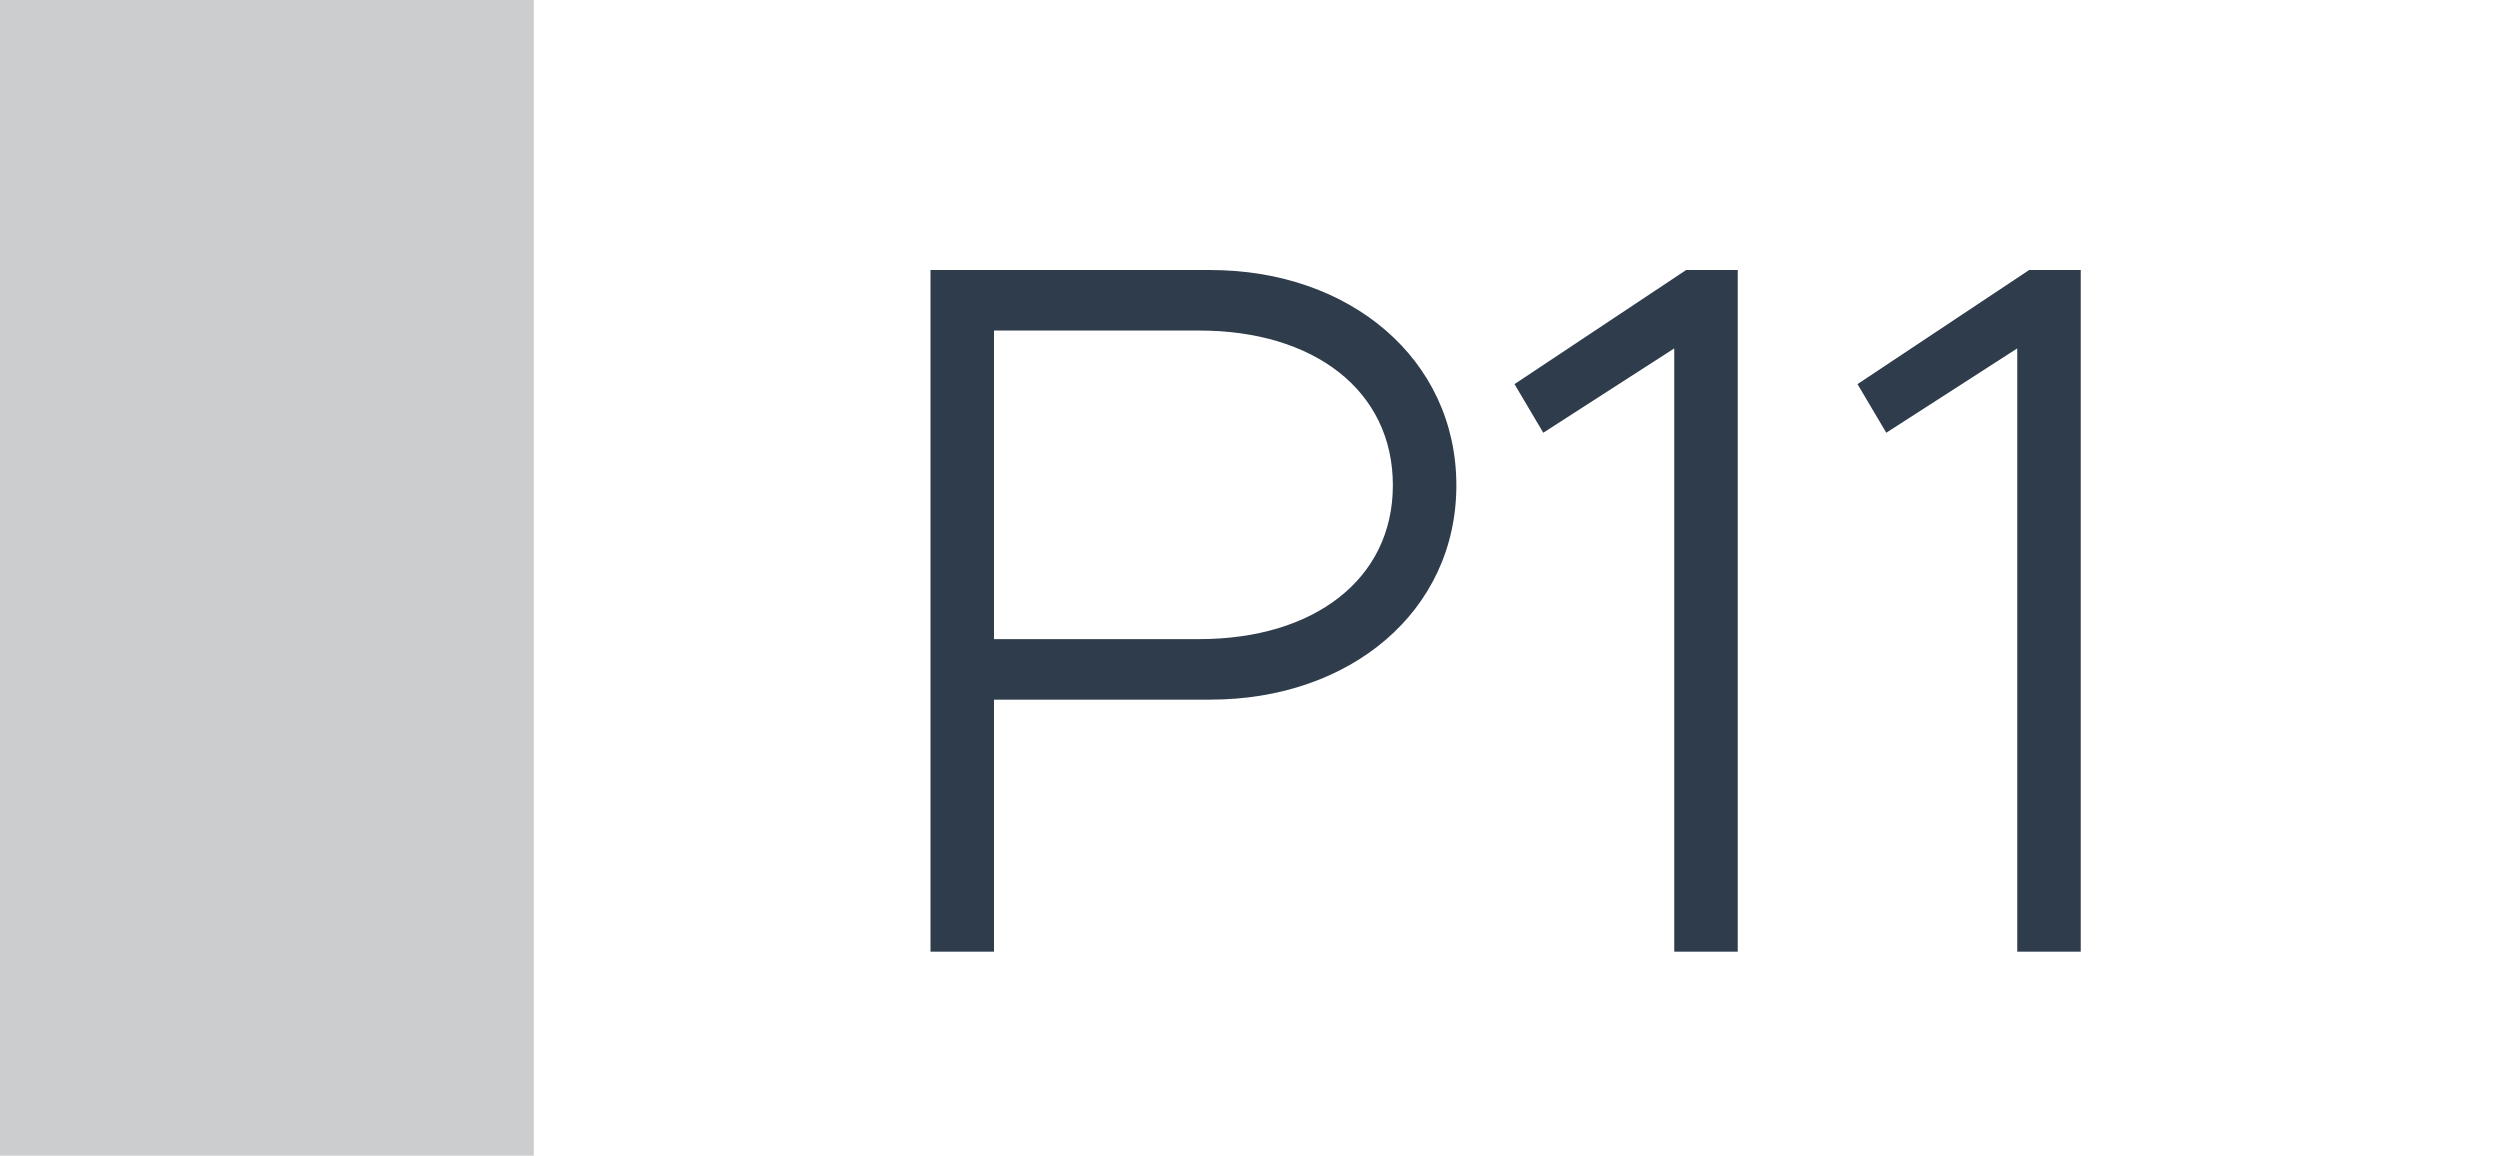<svg width="1789" height="827" viewBox="0 0 1789 827" fill="none" xmlns="http://www.w3.org/2000/svg">
<rect width="1789" height="827" fill="white"/>
<rect width="382" height="827" fill="#CCCDCF"/>
<path d="M665.872 681V193.23H866.092C966.202 193.23 1042.17 257.13 1042.17 347.3C1042.17 437.47 966.202 500.66 866.092 500.66H711.312V681H665.872ZM711.312 457.35H858.282C939.932 457.35 996.732 414.75 996.732 347.3C996.732 279.14 939.932 236.54 858.282 236.54H711.312V457.35ZM1198.09 681V249.32L1104.37 309.67L1083.78 274.88L1206.61 193.23H1243.53V681H1198.09ZM1443.54 681V249.32L1349.82 309.67L1329.23 274.88L1452.06 193.23H1488.98V681H1443.54Z" fill="#2F3C4C"/>
</svg>

